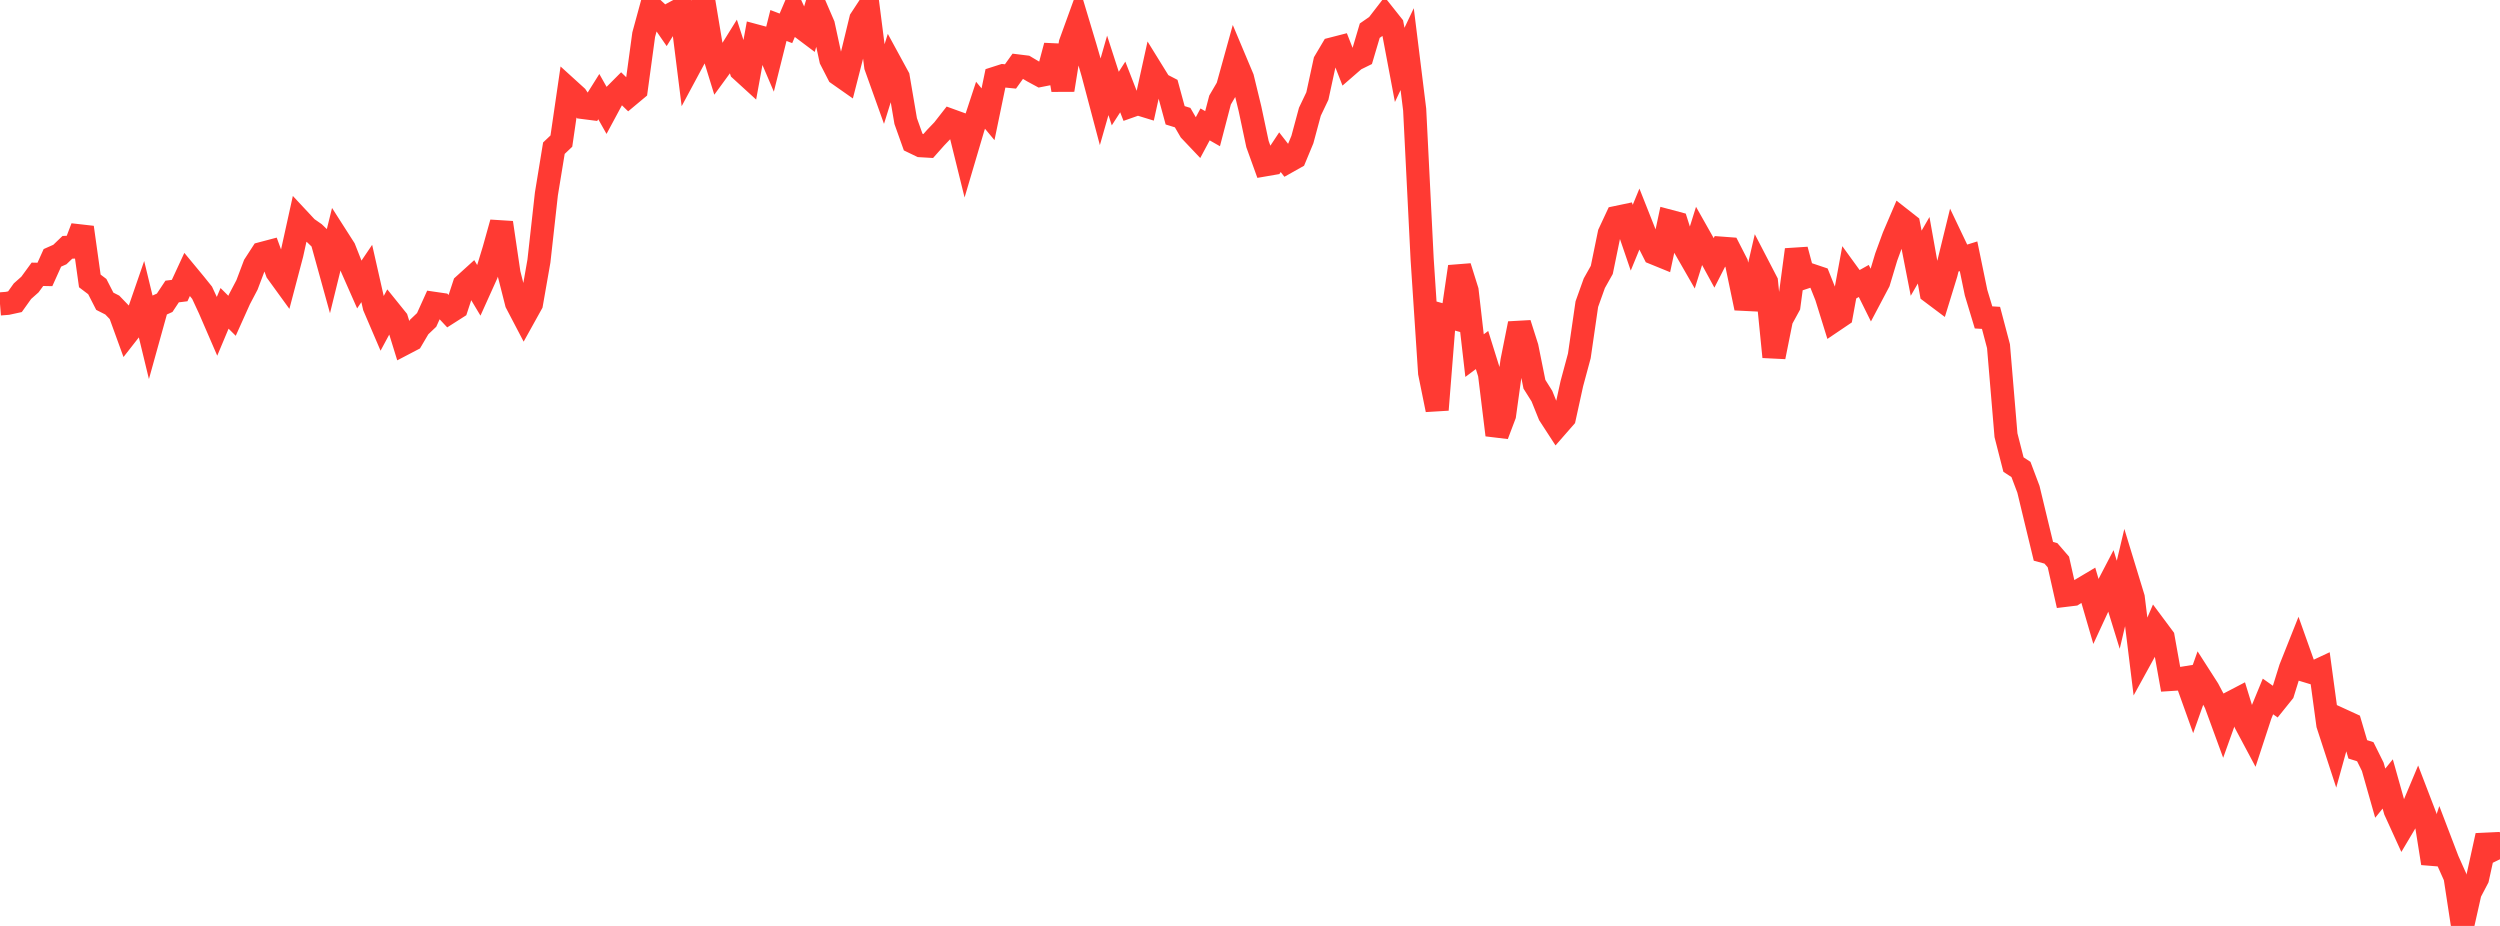 <?xml version="1.0" standalone="no"?>
<!DOCTYPE svg PUBLIC "-//W3C//DTD SVG 1.1//EN" "http://www.w3.org/Graphics/SVG/1.1/DTD/svg11.dtd">

<svg width="135" height="50" viewBox="0 0 135 50" preserveAspectRatio="none" 
  xmlns="http://www.w3.org/2000/svg"
  xmlns:xlink="http://www.w3.org/1999/xlink">


<polyline points="0.0, 16.412 0.404, 16.38 0.808, 16.292 1.213, 15.724 1.617, 15.365 2.021, 14.812 2.425, 14.82 2.829, 13.924 3.234, 13.744 3.638, 13.356 4.042, 13.337 4.446, 12.28 4.85, 15.17 5.254, 15.476 5.659, 16.268 6.063, 16.473 6.467, 16.892 6.871, 18.006 7.275, 17.489 7.68, 16.316 8.084, 17.985 8.488, 16.532 8.892, 16.35 9.296, 15.741 9.701, 15.691 10.105, 14.818 10.509, 15.306 10.913, 15.808 11.317, 16.678 11.722, 17.614 12.126, 16.651 12.53, 17.053 12.934, 16.153 13.338, 15.385 13.743, 14.312 14.147, 13.688 14.551, 13.581 14.955, 14.688 15.359, 15.245 15.763, 13.713 16.168, 11.877 16.572, 12.31 16.976, 12.591 17.38, 12.98 17.784, 14.441 18.189, 12.794 18.593, 13.426 18.997, 14.451 19.401, 15.366 19.805, 14.768 20.21, 16.558 20.614, 17.501 21.018, 16.751 21.422, 17.252 21.826, 18.557 22.231, 18.345 22.635, 17.659 23.039, 17.275 23.443, 16.382 23.847, 16.441 24.251, 16.873 24.656, 16.615 25.06, 15.387 25.464, 15.021 25.868, 15.697 26.272, 14.801 26.677, 13.472 27.081, 12.024 27.485, 14.766 27.889, 16.36 28.293, 17.132 28.698, 16.402 29.102, 14.098 29.506, 10.47 29.91, 8.002 30.314, 7.619 30.719, 4.842 31.123, 5.209 31.527, 5.809 31.931, 5.861 32.335, 5.217 32.74, 5.936 33.144, 5.185 33.548, 4.78 33.952, 5.172 34.356, 4.835 34.76, 1.872 35.165, 0.386 35.569, 0.763 35.973, 1.349 36.377, 0.699 36.781, 0.482 37.186, 3.713 37.59, 2.961 37.994, 0.0 38.398, 2.43 38.802, 3.74 39.207, 3.185 39.611, 2.535 40.015, 3.785 40.419, 4.154 40.823, 1.938 41.228, 2.047 41.632, 2.994 42.036, 1.377 42.44, 1.531 42.844, 0.582 43.249, 1.461 43.653, 1.765 44.057, 0.41 44.461, 1.346 44.865, 3.215 45.269, 4.002 45.674, 4.286 46.078, 2.708 46.482, 1.041 46.886, 0.425 47.29, 3.587 47.695, 4.719 48.099, 3.424 48.503, 4.166 48.907, 6.538 49.311, 7.671 49.716, 7.866 50.12, 7.89 50.524, 7.435 50.928, 7.013 51.332, 6.496 51.737, 6.643 52.141, 8.277 52.545, 6.91 52.949, 5.683 53.353, 6.17 53.757, 4.218 54.162, 4.088 54.566, 4.128 54.97, 3.563 55.374, 3.613 55.778, 3.853 56.183, 4.072 56.587, 3.992 56.991, 2.471 57.395, 4.86 57.799, 2.334 58.204, 1.217 58.608, 2.562 59.012, 3.957 59.416, 5.483 59.82, 4.07 60.225, 5.323 60.629, 4.696 61.033, 5.736 61.437, 5.593 61.841, 5.717 62.246, 3.879 62.65, 4.532 63.054, 4.741 63.458, 6.226 63.862, 6.351 64.266, 7.047 64.671, 7.474 65.075, 6.718 65.479, 6.949 65.883, 5.401 66.287, 4.711 66.692, 3.25 67.096, 4.211 67.5, 5.875 67.904, 7.779 68.308, 8.9 68.713, 8.83 69.117, 8.219 69.521, 8.738 69.925, 8.511 70.329, 7.537 70.734, 6.033 71.138, 5.186 71.542, 3.322 71.946, 2.64 72.35, 2.536 72.754, 3.569 73.159, 3.217 73.563, 3.018 73.967, 1.656 74.371, 1.376 74.775, 0.852 75.18, 1.362 75.584, 3.505 75.988, 2.653 76.392, 5.919 76.796, 13.996 77.201, 20.141 77.605, 22.128 78.009, 17.05 78.413, 17.161 78.817, 14.401 79.222, 15.694 79.626, 19.203 80.03, 18.901 80.434, 20.195 80.838, 23.488 81.243, 22.418 81.647, 19.498 82.051, 17.473 82.455, 18.745 82.859, 20.749 83.263, 21.391 83.668, 22.396 84.072, 23.019 84.476, 22.557 84.88, 20.715 85.284, 19.217 85.689, 16.424 86.093, 15.294 86.497, 14.575 86.901, 12.606 87.305, 11.74 87.71, 11.655 88.114, 12.837 88.518, 11.854 88.922, 12.874 89.326, 13.672 89.731, 13.837 90.135, 11.942 90.539, 12.05 90.943, 13.323 91.347, 14.027 91.751, 12.733 92.156, 13.451 92.56, 14.193 92.964, 13.402 93.368, 13.432 93.772, 14.221 94.177, 16.163 94.581, 16.183 94.985, 14.44 95.389, 15.219 95.793, 19.272 96.198, 17.255 96.602, 16.516 97.006, 13.485 97.41, 14.996 97.814, 14.862 98.219, 14.998 98.623, 16.011 99.027, 17.313 99.431, 17.04 99.835, 14.84 100.24, 15.398 100.644, 15.172 101.048, 15.987 101.452, 15.222 101.856, 13.879 102.26, 12.775 102.665, 11.829 103.069, 12.146 103.473, 14.214 103.877, 13.514 104.281, 15.778 104.686, 16.082 105.09, 14.768 105.494, 13.118 105.898, 13.965 106.302, 13.839 106.707, 15.803 107.111, 17.14 107.515, 17.165 107.919, 18.693 108.323, 23.502 108.728, 25.087 109.132, 25.351 109.536, 26.423 109.94, 28.103 110.344, 29.771 110.749, 29.881 111.153, 30.348 111.557, 32.144 111.961, 32.095 112.365, 31.843 112.769, 31.602 113.174, 32.995 113.578, 32.122 113.982, 31.347 114.386, 32.657 114.79, 30.951 115.195, 32.277 115.599, 35.558 116.003, 34.823 116.407, 33.885 116.811, 34.428 117.216, 36.69 117.62, 36.664 118.024, 36.599 118.428, 37.727 118.832, 36.585 119.237, 37.217 119.641, 37.981 120.045, 39.085 120.449, 37.957 120.853, 37.746 121.257, 39.061 121.662, 39.821 122.066, 38.59 122.47, 37.609 122.874, 37.895 123.278, 37.393 123.683, 36.093 124.087, 35.078 124.491, 36.213 124.895, 36.335 125.299, 36.146 125.704, 39.128 126.108, 40.367 126.512, 38.909 126.916, 39.094 127.32, 40.465 127.725, 40.593 128.129, 41.407 128.533, 42.831 128.937, 42.333 129.341, 43.77 129.746, 44.659 130.15, 43.979 130.554, 43.015 130.958, 44.068 131.362, 46.617 131.766, 45.391 132.171, 46.452 132.575, 47.356 132.979, 50.0 133.383, 48.202 133.787, 47.431 134.192, 45.588 134.596, 45.569 135.0, 46.4" fill="none" stroke="#ff3a33" stroke-width="1.25"/>

</svg>